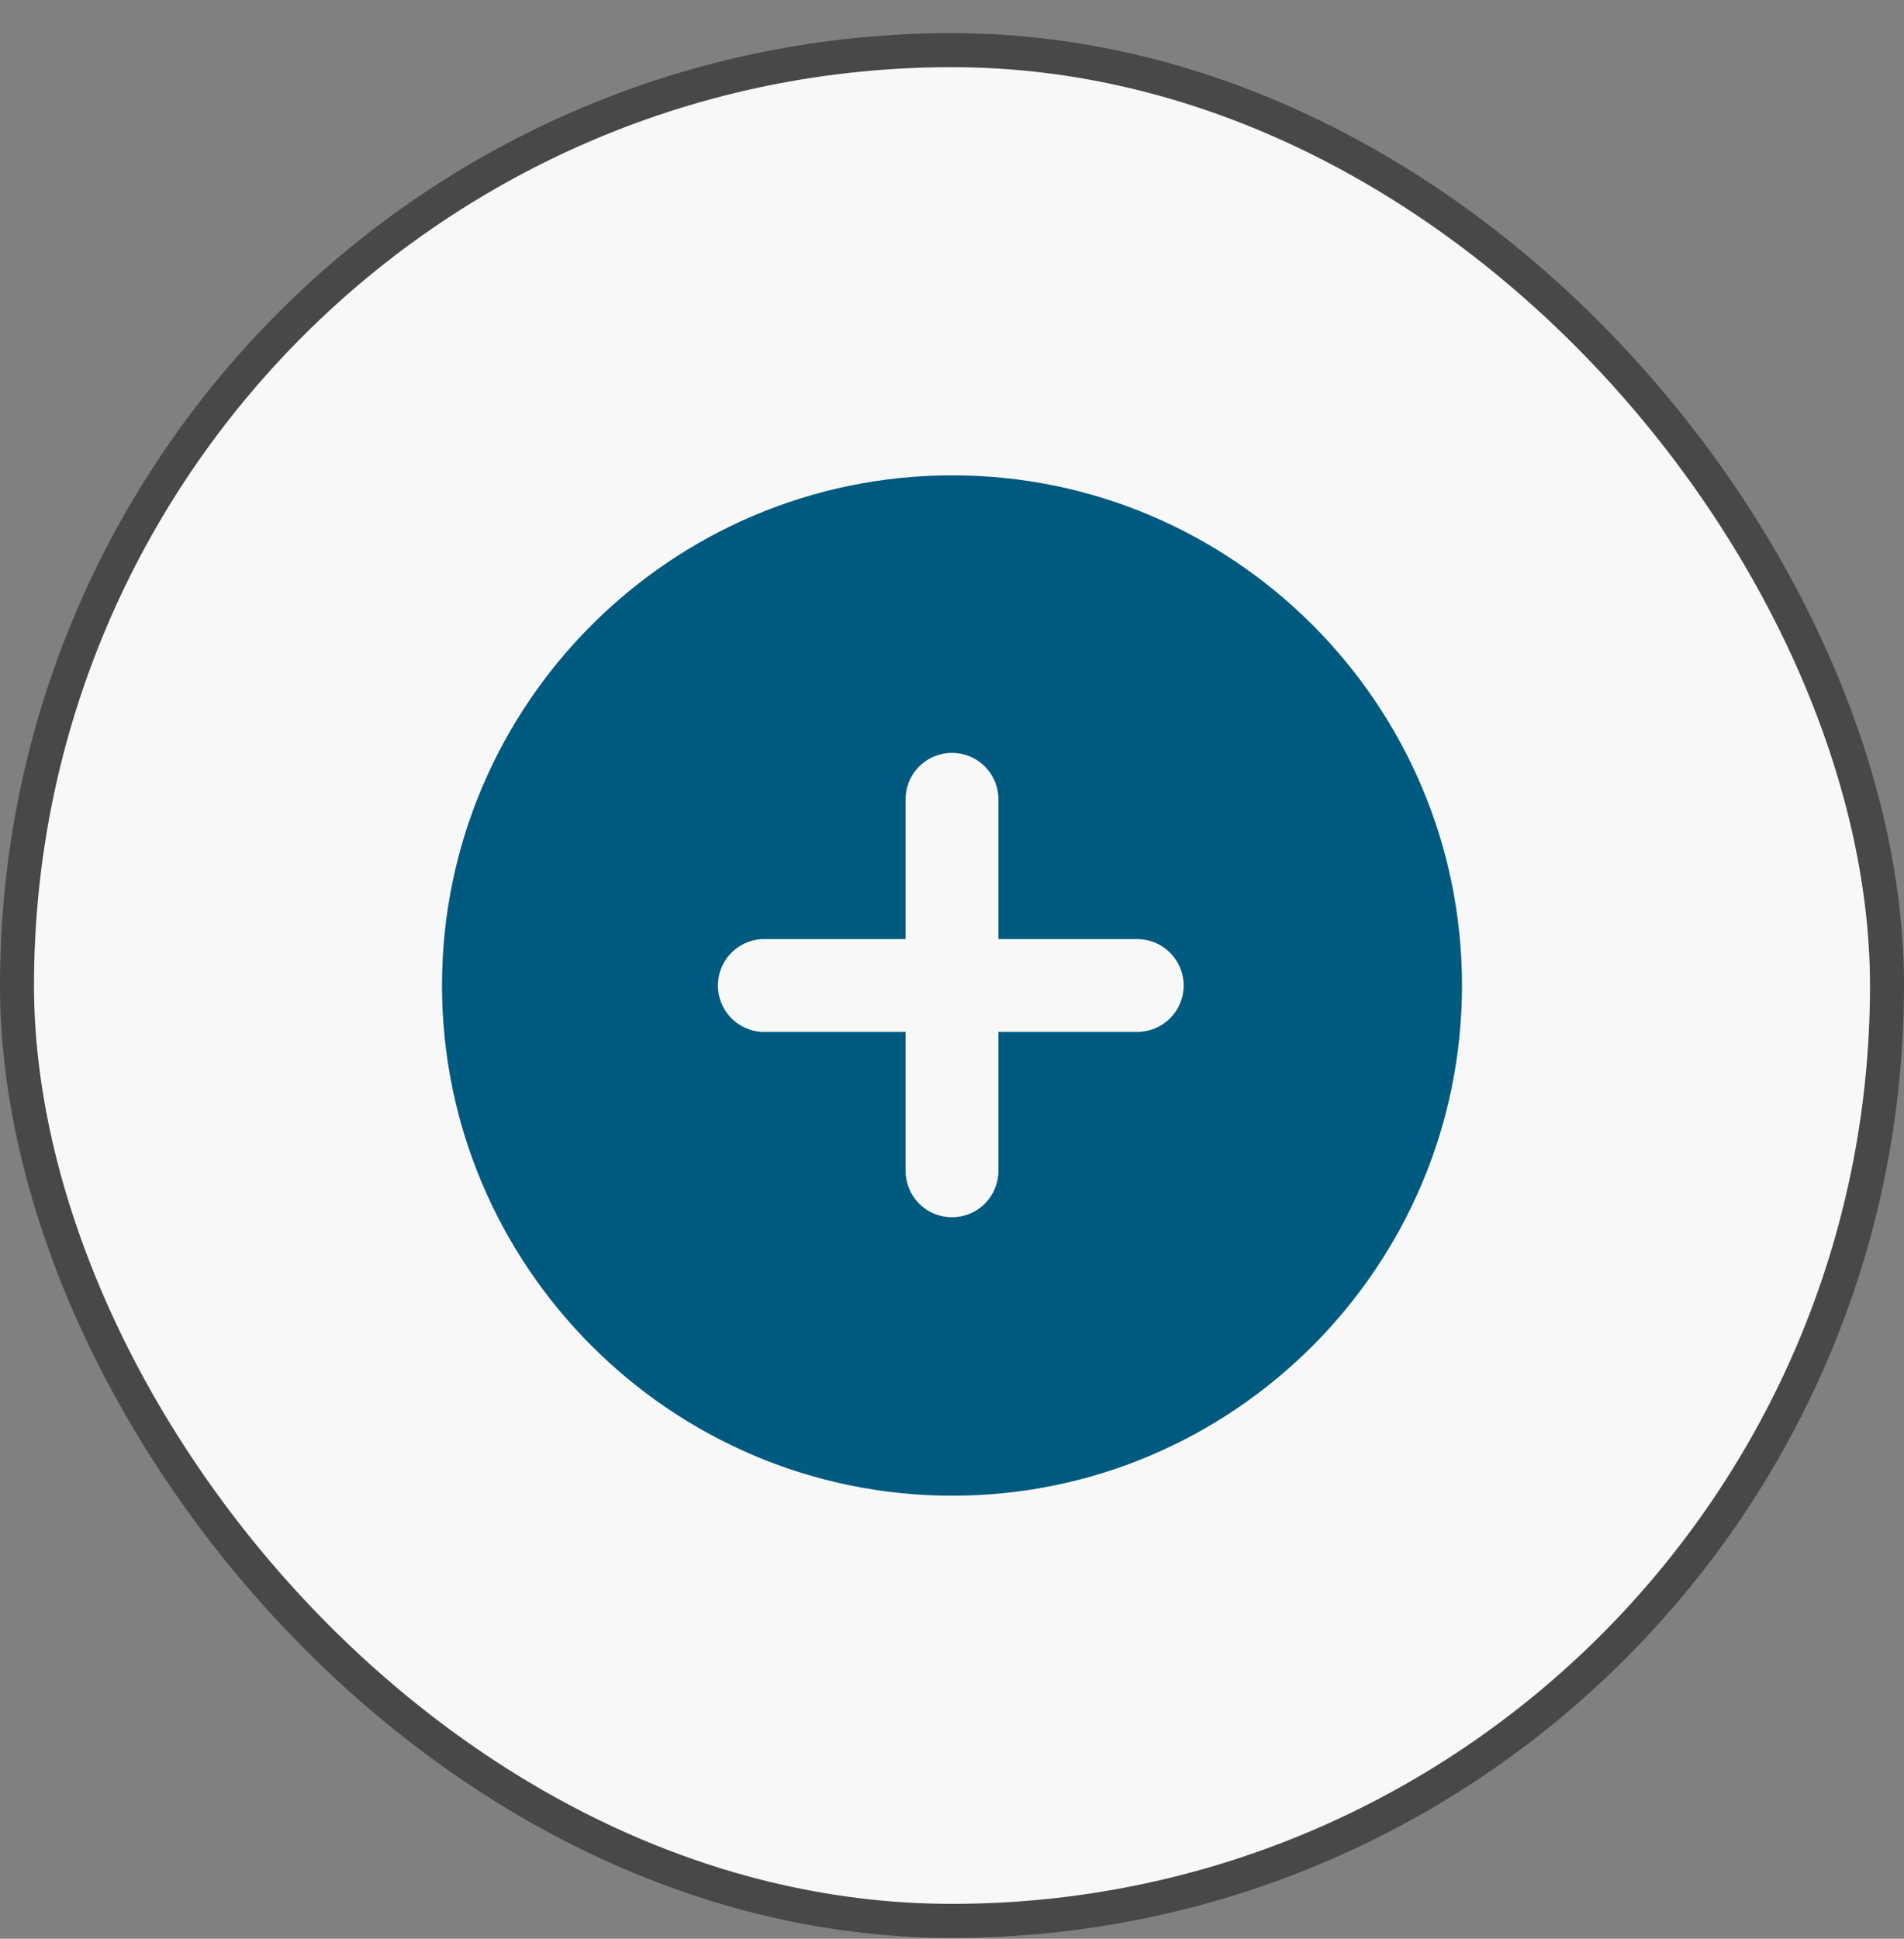 <svg width="56" height="57" viewBox="0 0 56 57" fill="none" xmlns="http://www.w3.org/2000/svg">
<rect x="0" y="0" width="56" height="57" fill="#808080" stroke="none"/>
<rect x="0.5" y="1.475" width="55" height="55" rx="27.5" fill="#F8F8F8"/>
<path fill-rule="evenodd" clip-rule="evenodd" d="M28.007 13.975C19.741 13.975 13 20.705 13 28.971C13 37.237 19.741 43.975 28.007 43.975C36.273 43.975 43 37.237 43 28.971C43 20.705 36.273 13.975 28.007 13.975ZM27.985 22.136C28.168 22.134 28.349 22.168 28.518 22.237C28.687 22.306 28.841 22.409 28.969 22.539C29.098 22.668 29.199 22.822 29.267 22.992C29.335 23.161 29.368 23.343 29.365 23.526V27.61H33.449C33.811 27.61 34.158 27.754 34.414 28.01C34.67 28.266 34.814 28.613 34.814 28.975C34.814 29.337 34.67 29.684 34.414 29.939C34.158 30.195 33.811 30.339 33.449 30.339H29.365V34.424C29.365 34.786 29.221 35.133 28.965 35.389C28.709 35.645 28.362 35.788 28 35.788C27.638 35.788 27.291 35.645 27.035 35.389C26.779 35.133 26.635 34.786 26.635 34.424V30.339H22.551C22.189 30.358 21.835 30.232 21.566 29.989C21.297 29.747 21.135 29.407 21.116 29.045C21.098 28.683 21.223 28.329 21.466 28.06C21.708 27.791 22.048 27.629 22.41 27.61C22.457 27.608 22.504 27.608 22.551 27.61H26.635V23.526C26.632 23.345 26.664 23.166 26.73 22.999C26.796 22.831 26.895 22.678 27.02 22.549C27.146 22.42 27.296 22.317 27.462 22.246C27.627 22.175 27.805 22.137 27.985 22.136Z" fill="#005A80"/>
<rect x="0.5" y="1.475" width="55" height="55" rx="27.5" stroke="#484848"/>
</svg>
